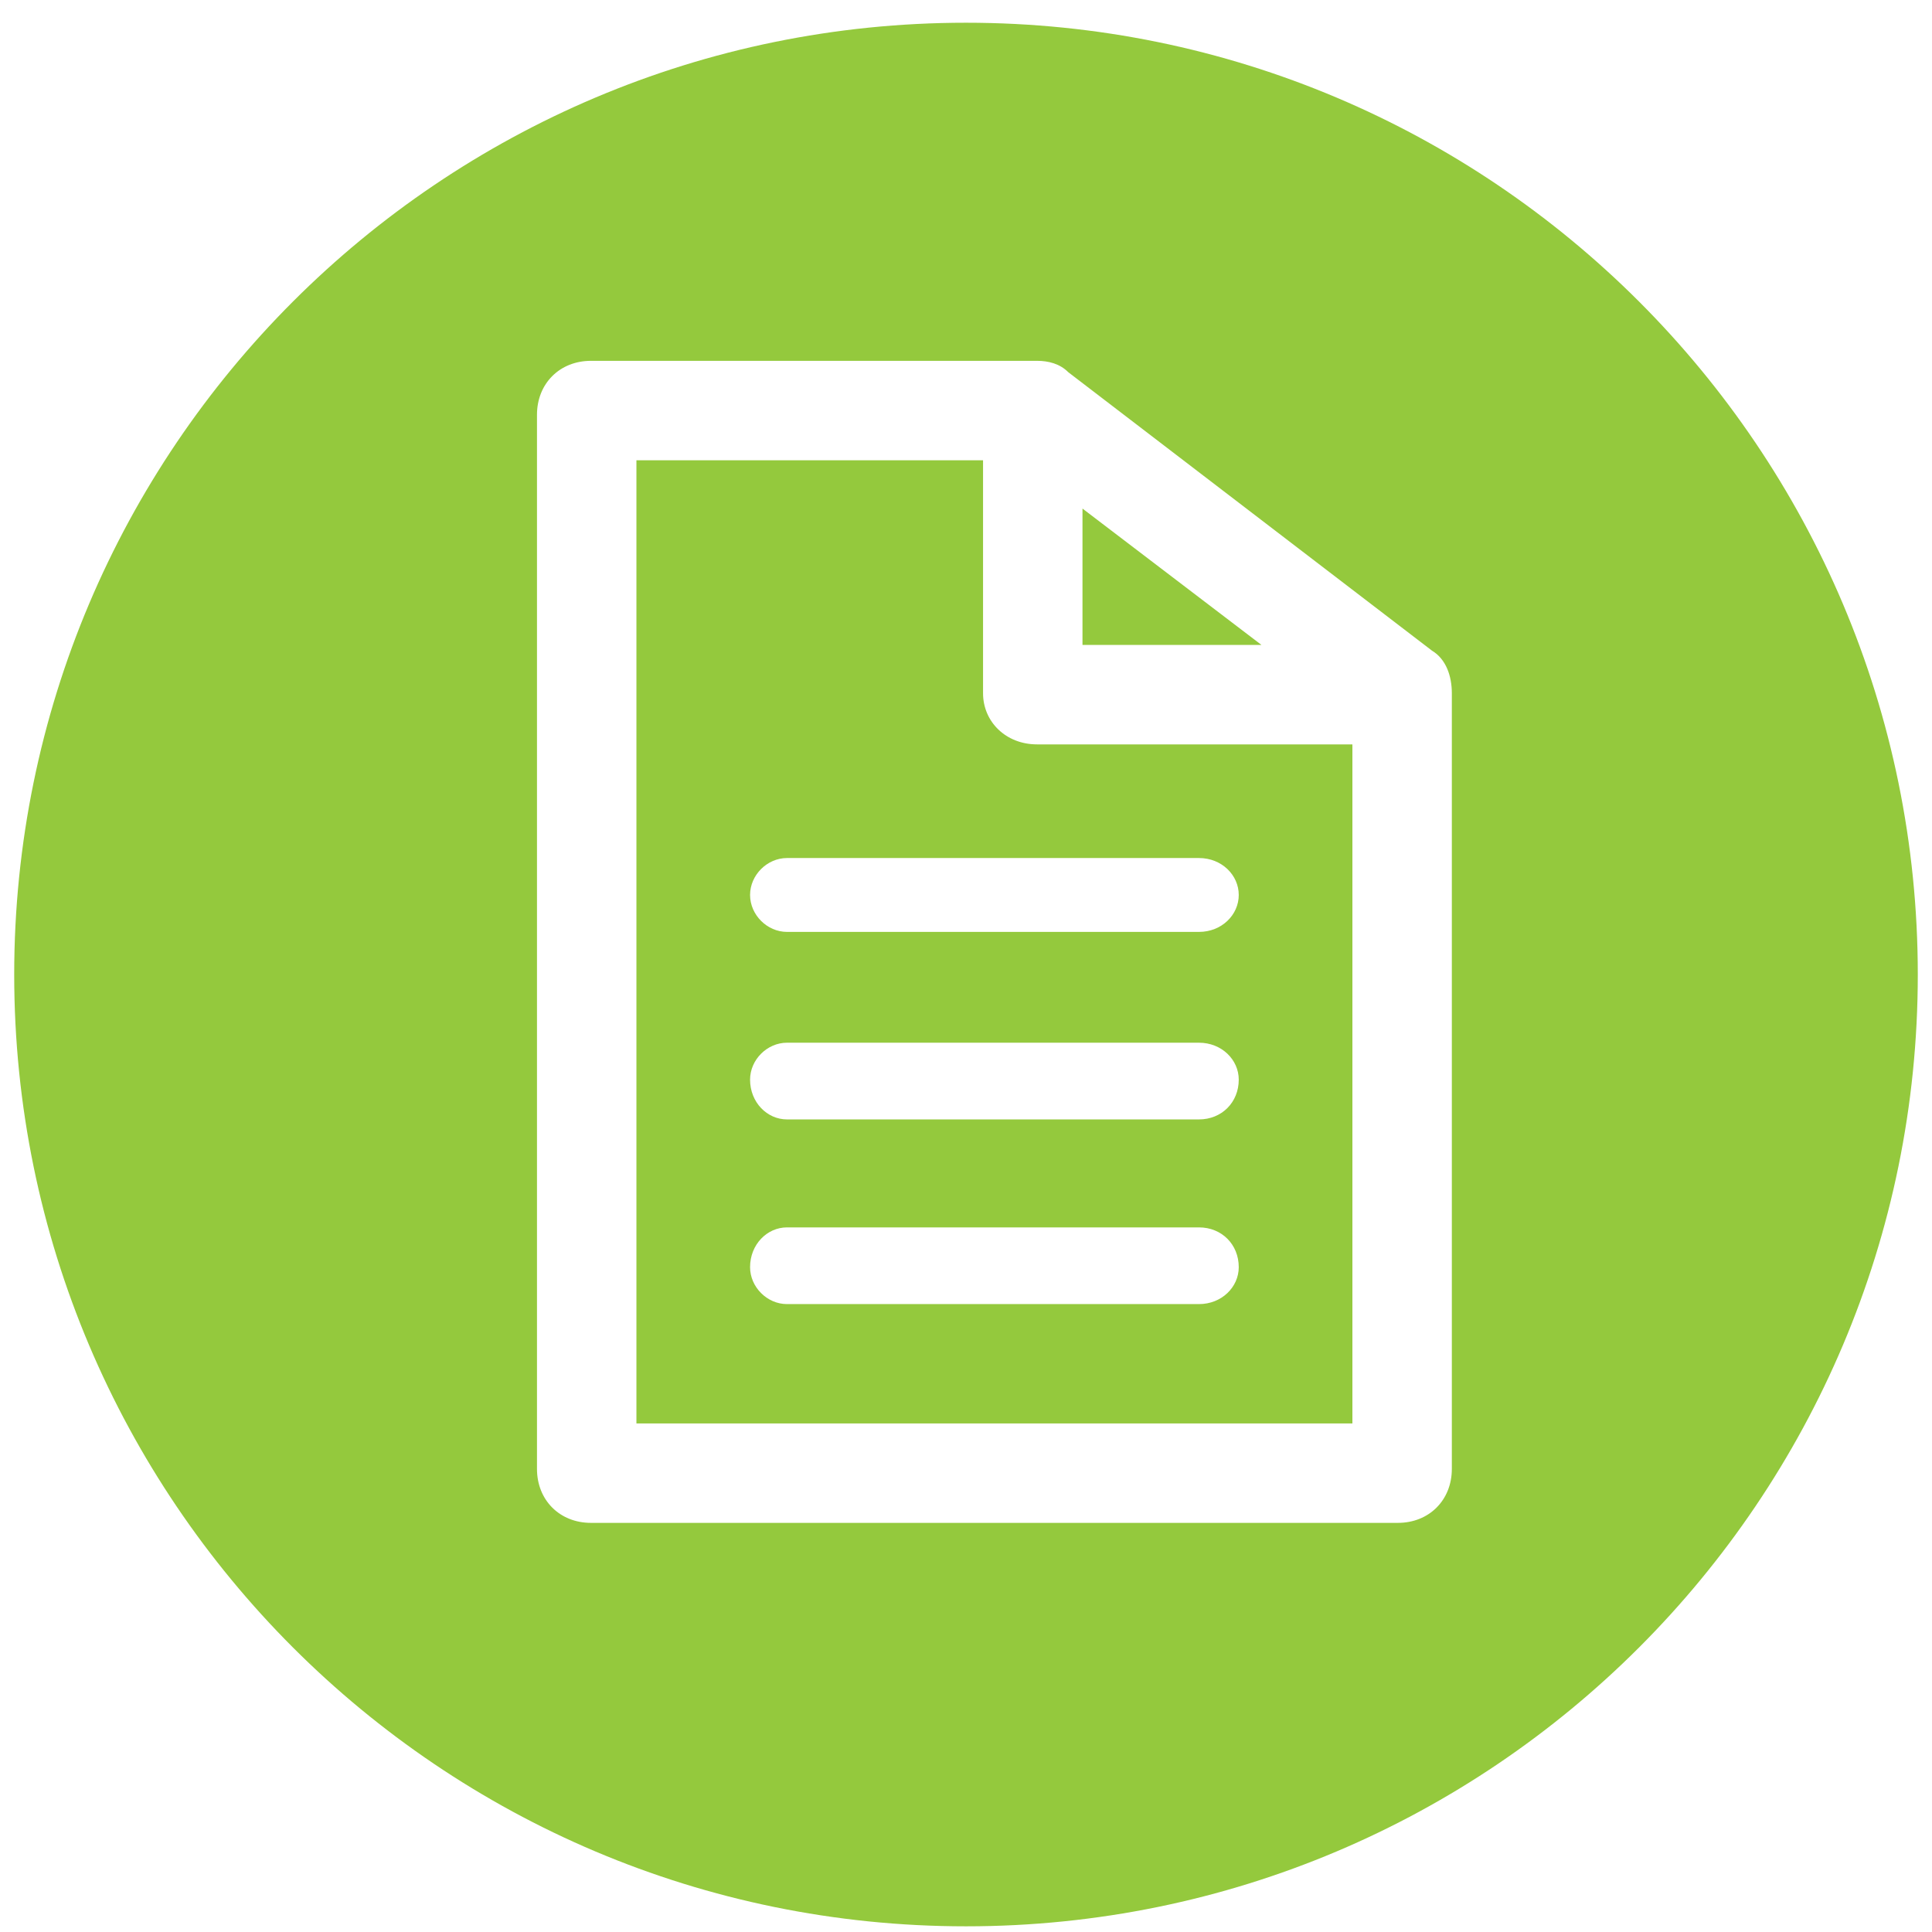 <svg version="1.2" xmlns="http://www.w3.org/2000/svg" viewBox="0 0 68 68" width="68" height="68"><style>.a{fill:#94c93d}</style><path class="a" d="m38.1 17.9v4.8h6.3z"/><path fill-rule="evenodd" class="a" d="m67.5 34.3c0 18.5-15 33.5-33.5 33.5-18.5 0-33.5-15-33.5-33.5 0-18.5 15-33.5 33.5-33.5 18.5 0 33.5 15 33.5 33.5zm-16.4 17.4v-27.3c0-0.6-0.2-1.2-0.7-1.5l-12.8-9.8c-0.3-0.3-0.7-0.4-1.1-0.4h-15.7c-1.1 0-1.9 0.8-1.9 1.9v37.1c0 1.1 0.8 1.9 1.9 1.9h28.4c1.1 0 1.9-0.8 1.9-1.9z"/><path fill-rule="evenodd" class="a" d="m36.5 26.2h11.1v23.9h-25.2v-33.9h12.2v8.2c0 1 0.8 1.8 1.9 1.8zm7.1 18.4c0-0.8-0.6-1.4-1.4-1.4h-14.5c-0.7 0-1.3 0.6-1.3 1.4 0 0.7 0.6 1.3 1.3 1.3h14.5c0.8 0 1.4-0.6 1.4-1.3zm0-6.6c0-0.7-0.6-1.3-1.4-1.3h-14.5c-0.7 0-1.3 0.6-1.3 1.3 0 0.8 0.6 1.4 1.3 1.4h14.5c0.8 0 1.4-0.6 1.4-1.4zm-1.4-7.8h-14.5c-0.7 0-1.3 0.6-1.3 1.3 0 0.7 0.6 1.3 1.3 1.3h14.5c0.8 0 1.4-0.6 1.4-1.3 0-0.7-0.6-1.3-1.4-1.3z"/></svg>